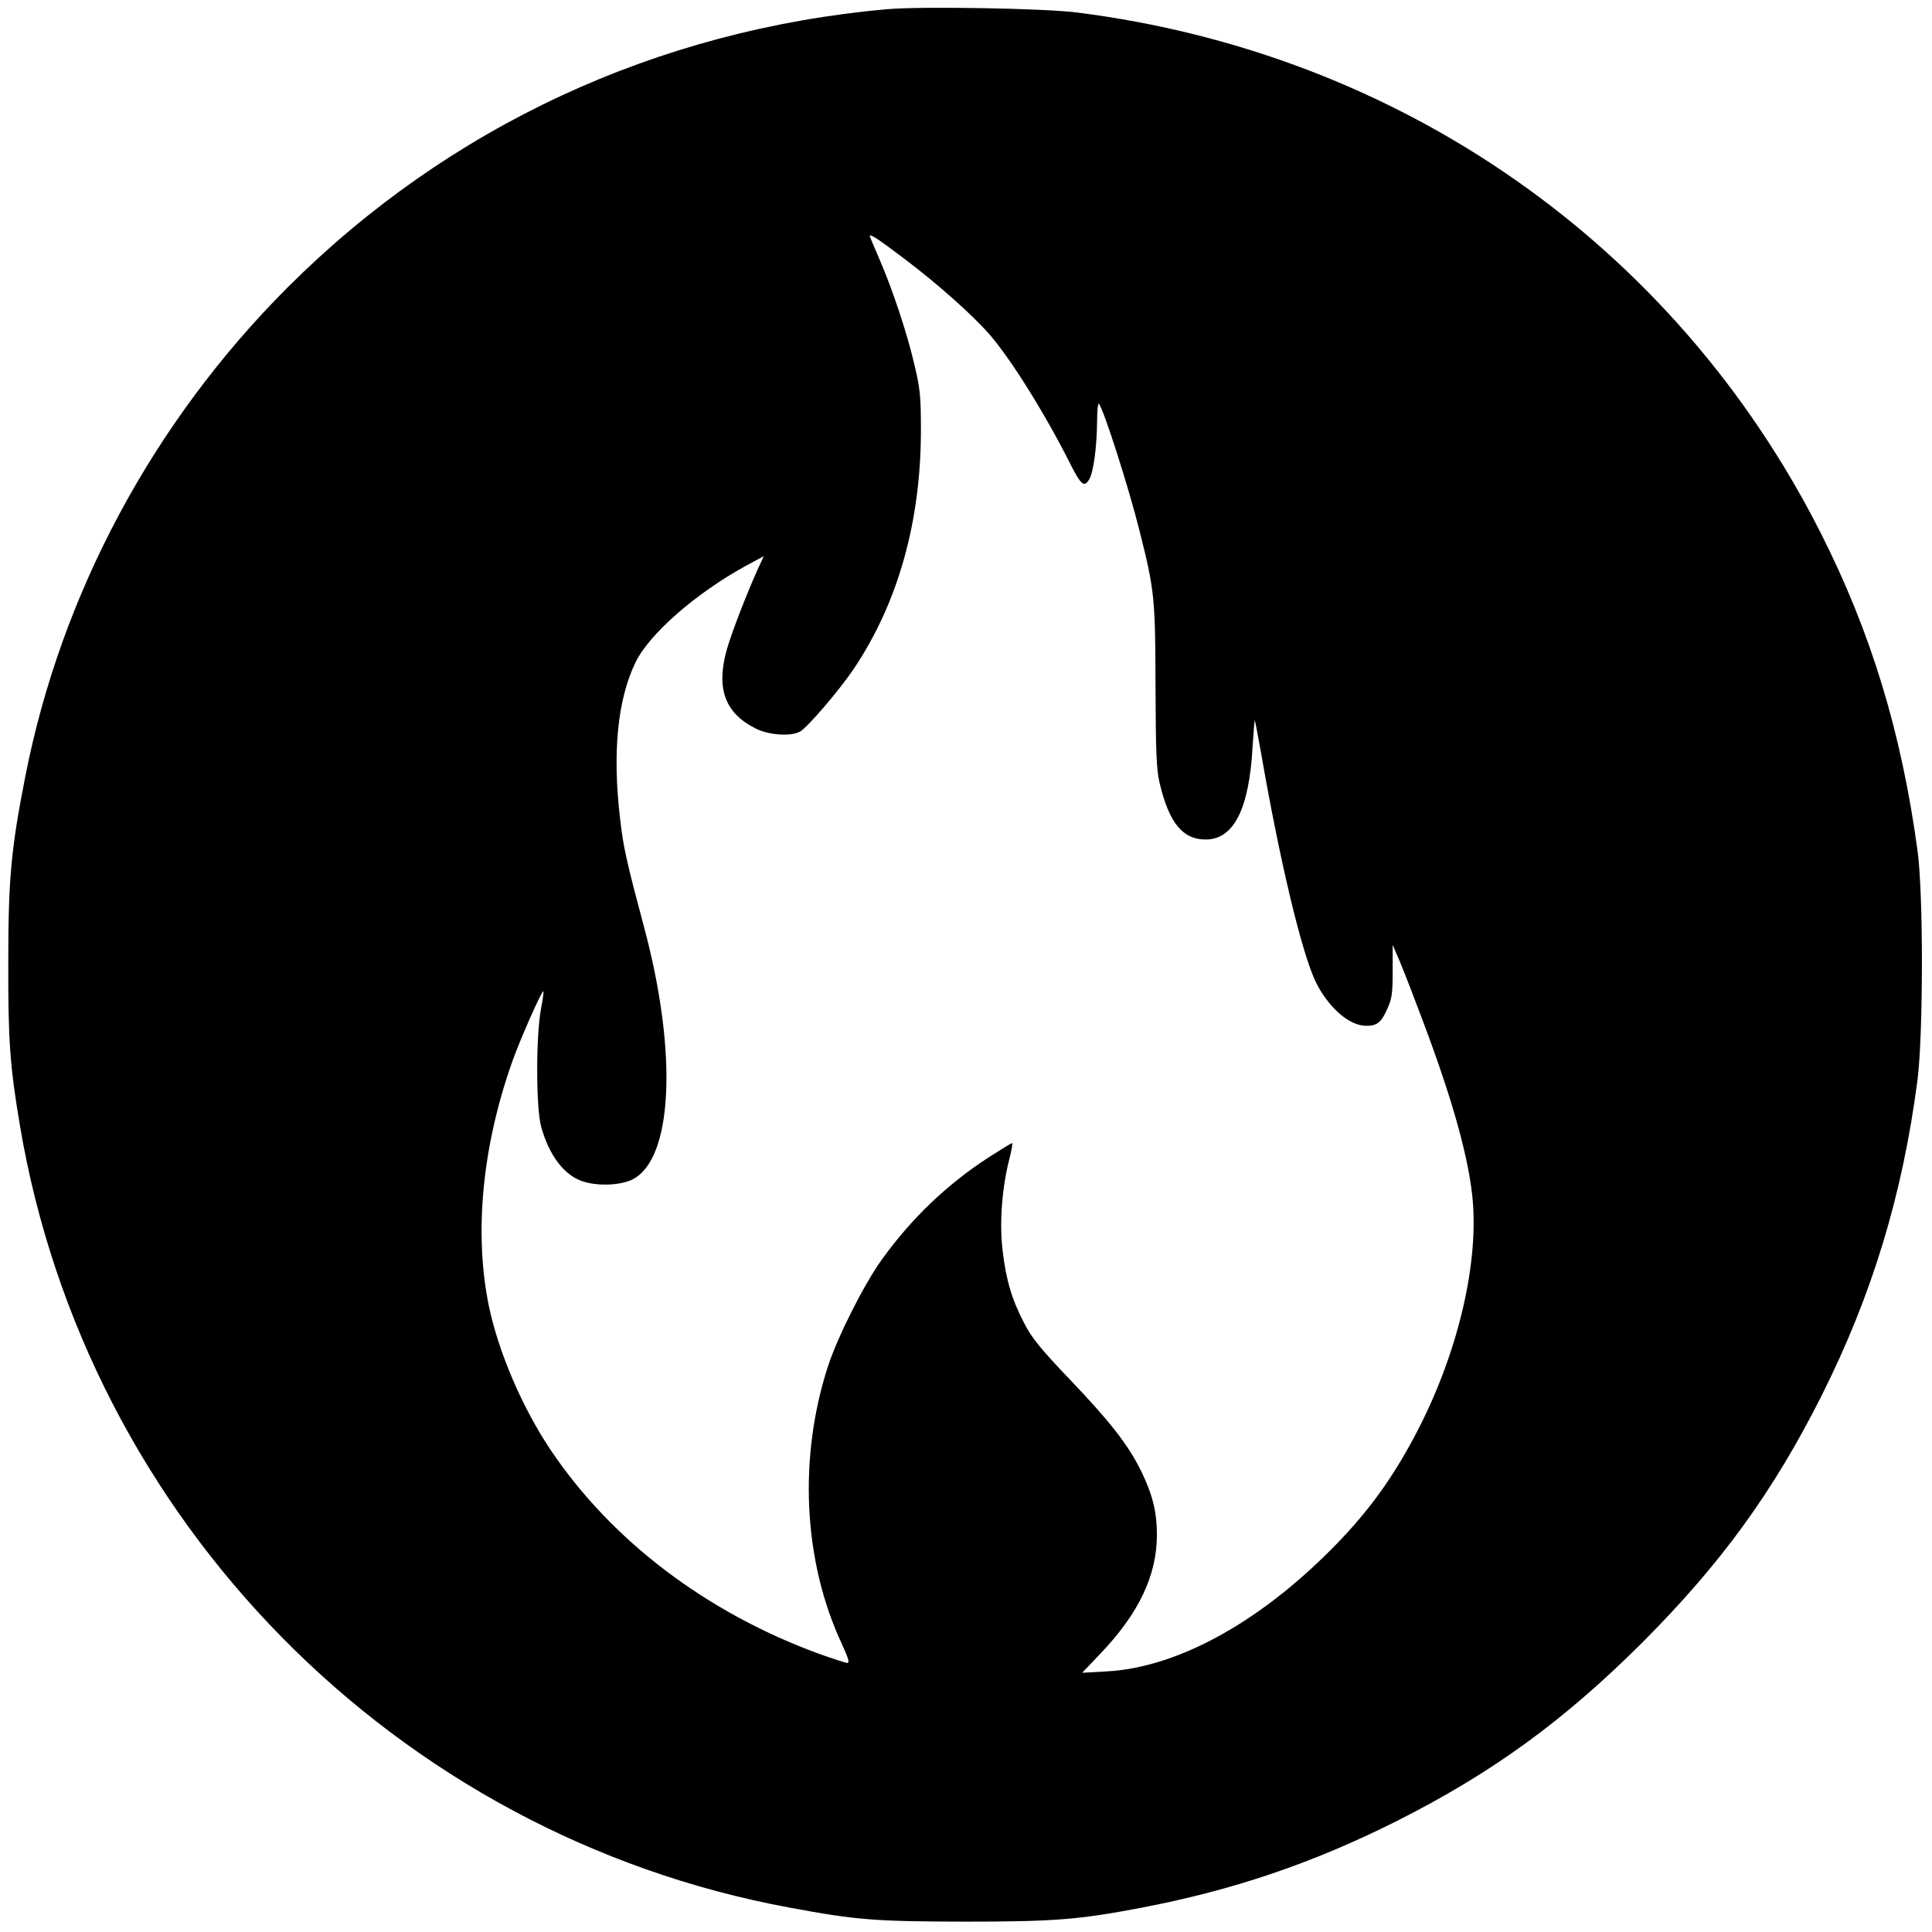 <?xml version="1.0" standalone="no"?>
<!DOCTYPE svg PUBLIC "-//W3C//DTD SVG 20010904//EN"
 "http://www.w3.org/TR/2001/REC-SVG-20010904/DTD/svg10.dtd">
<svg version="1.0" xmlns="http://www.w3.org/2000/svg"
 width="840pt" height="840pt" viewBox="0 0 840 840"
 preserveAspectRatio="xMidYMid meet">
<g transform="translate(0,840) scale(0.1,-0.1)"
fill="#000000" stroke="none">
<path d="M3857 8360 c-1001 -89 -1906 -510 -2607 -1210 -584 -585 -984 -1330
-1140 -2126 -62 -315 -74 -447 -74 -804 -1 -343 7 -453 50 -710 288 -1719
1634 -3088 3347 -3404 291 -54 367 -60 757 -61 392 0 498 8 775 61 397 76 742
193 1105 375 417 210 728 436 1071 778 342 343 568 654 778 1071 221 440 353
875 418 1375 25 197 26 809 0 997 -70 515 -203 951 -422 1383 -633 1250 -1826
2084 -3235 2261 -147 18 -673 27 -823 14z m75 -1085 c148 -112 297 -245 371
-330 93 -107 243 -348 350 -561 46 -91 60 -104 81 -71 20 29 35 143 36 256 0
47 4 81 8 75 20 -22 130 -365 177 -554 65 -258 68 -291 69 -675 1 -289 4 -362
18 -420 41 -173 100 -245 200 -245 122 0 189 132 204 403 4 64 8 116 10 115 1
-2 21 -106 43 -233 81 -448 171 -813 229 -919 57 -105 142 -176 212 -176 47 0
65 14 91 72 21 46 24 68 24 166 l0 114 21 -49 c12 -26 51 -124 86 -218 142
-368 218 -633 239 -822 32 -292 -63 -693 -247 -1041 -114 -216 -235 -376 -422
-553 -305 -290 -636 -461 -922 -476 l-105 -6 80 84 c167 175 245 340 245 516
0 99 -19 176 -69 278 -55 112 -135 215 -314 402 -124 130 -161 176 -194 240
-54 103 -79 189 -94 317 -14 118 -3 269 29 395 10 39 16 71 12 71 -3 0 -48
-28 -100 -61 -182 -118 -335 -264 -465 -444 -78 -108 -192 -334 -235 -465
-130 -400 -107 -850 60 -1207 28 -61 35 -83 24 -83 -8 0 -65 19 -127 41 -489
180 -899 492 -1163 885 -124 185 -227 426 -269 628 -64 315 -29 688 101 1057
34 97 128 309 136 309 3 0 -2 -35 -10 -77 -22 -119 -22 -430 1 -512 35 -127
103 -215 186 -239 65 -20 161 -15 211 10 176 89 197 551 50 1098 -76 285 -90
346 -104 471 -34 287 -11 518 67 679 60 124 263 301 480 420 l78 42 -27 -58
c-49 -109 -113 -275 -134 -348 -47 -169 -9 -276 125 -343 55 -29 153 -36 193
-14 32 17 174 183 236 276 191 286 289 636 290 1030 0 151 -3 183 -28 288 -30
132 -95 328 -151 457 -20 47 -39 91 -42 99 -9 21 25 0 149 -94z"/>
</g>
</svg>
